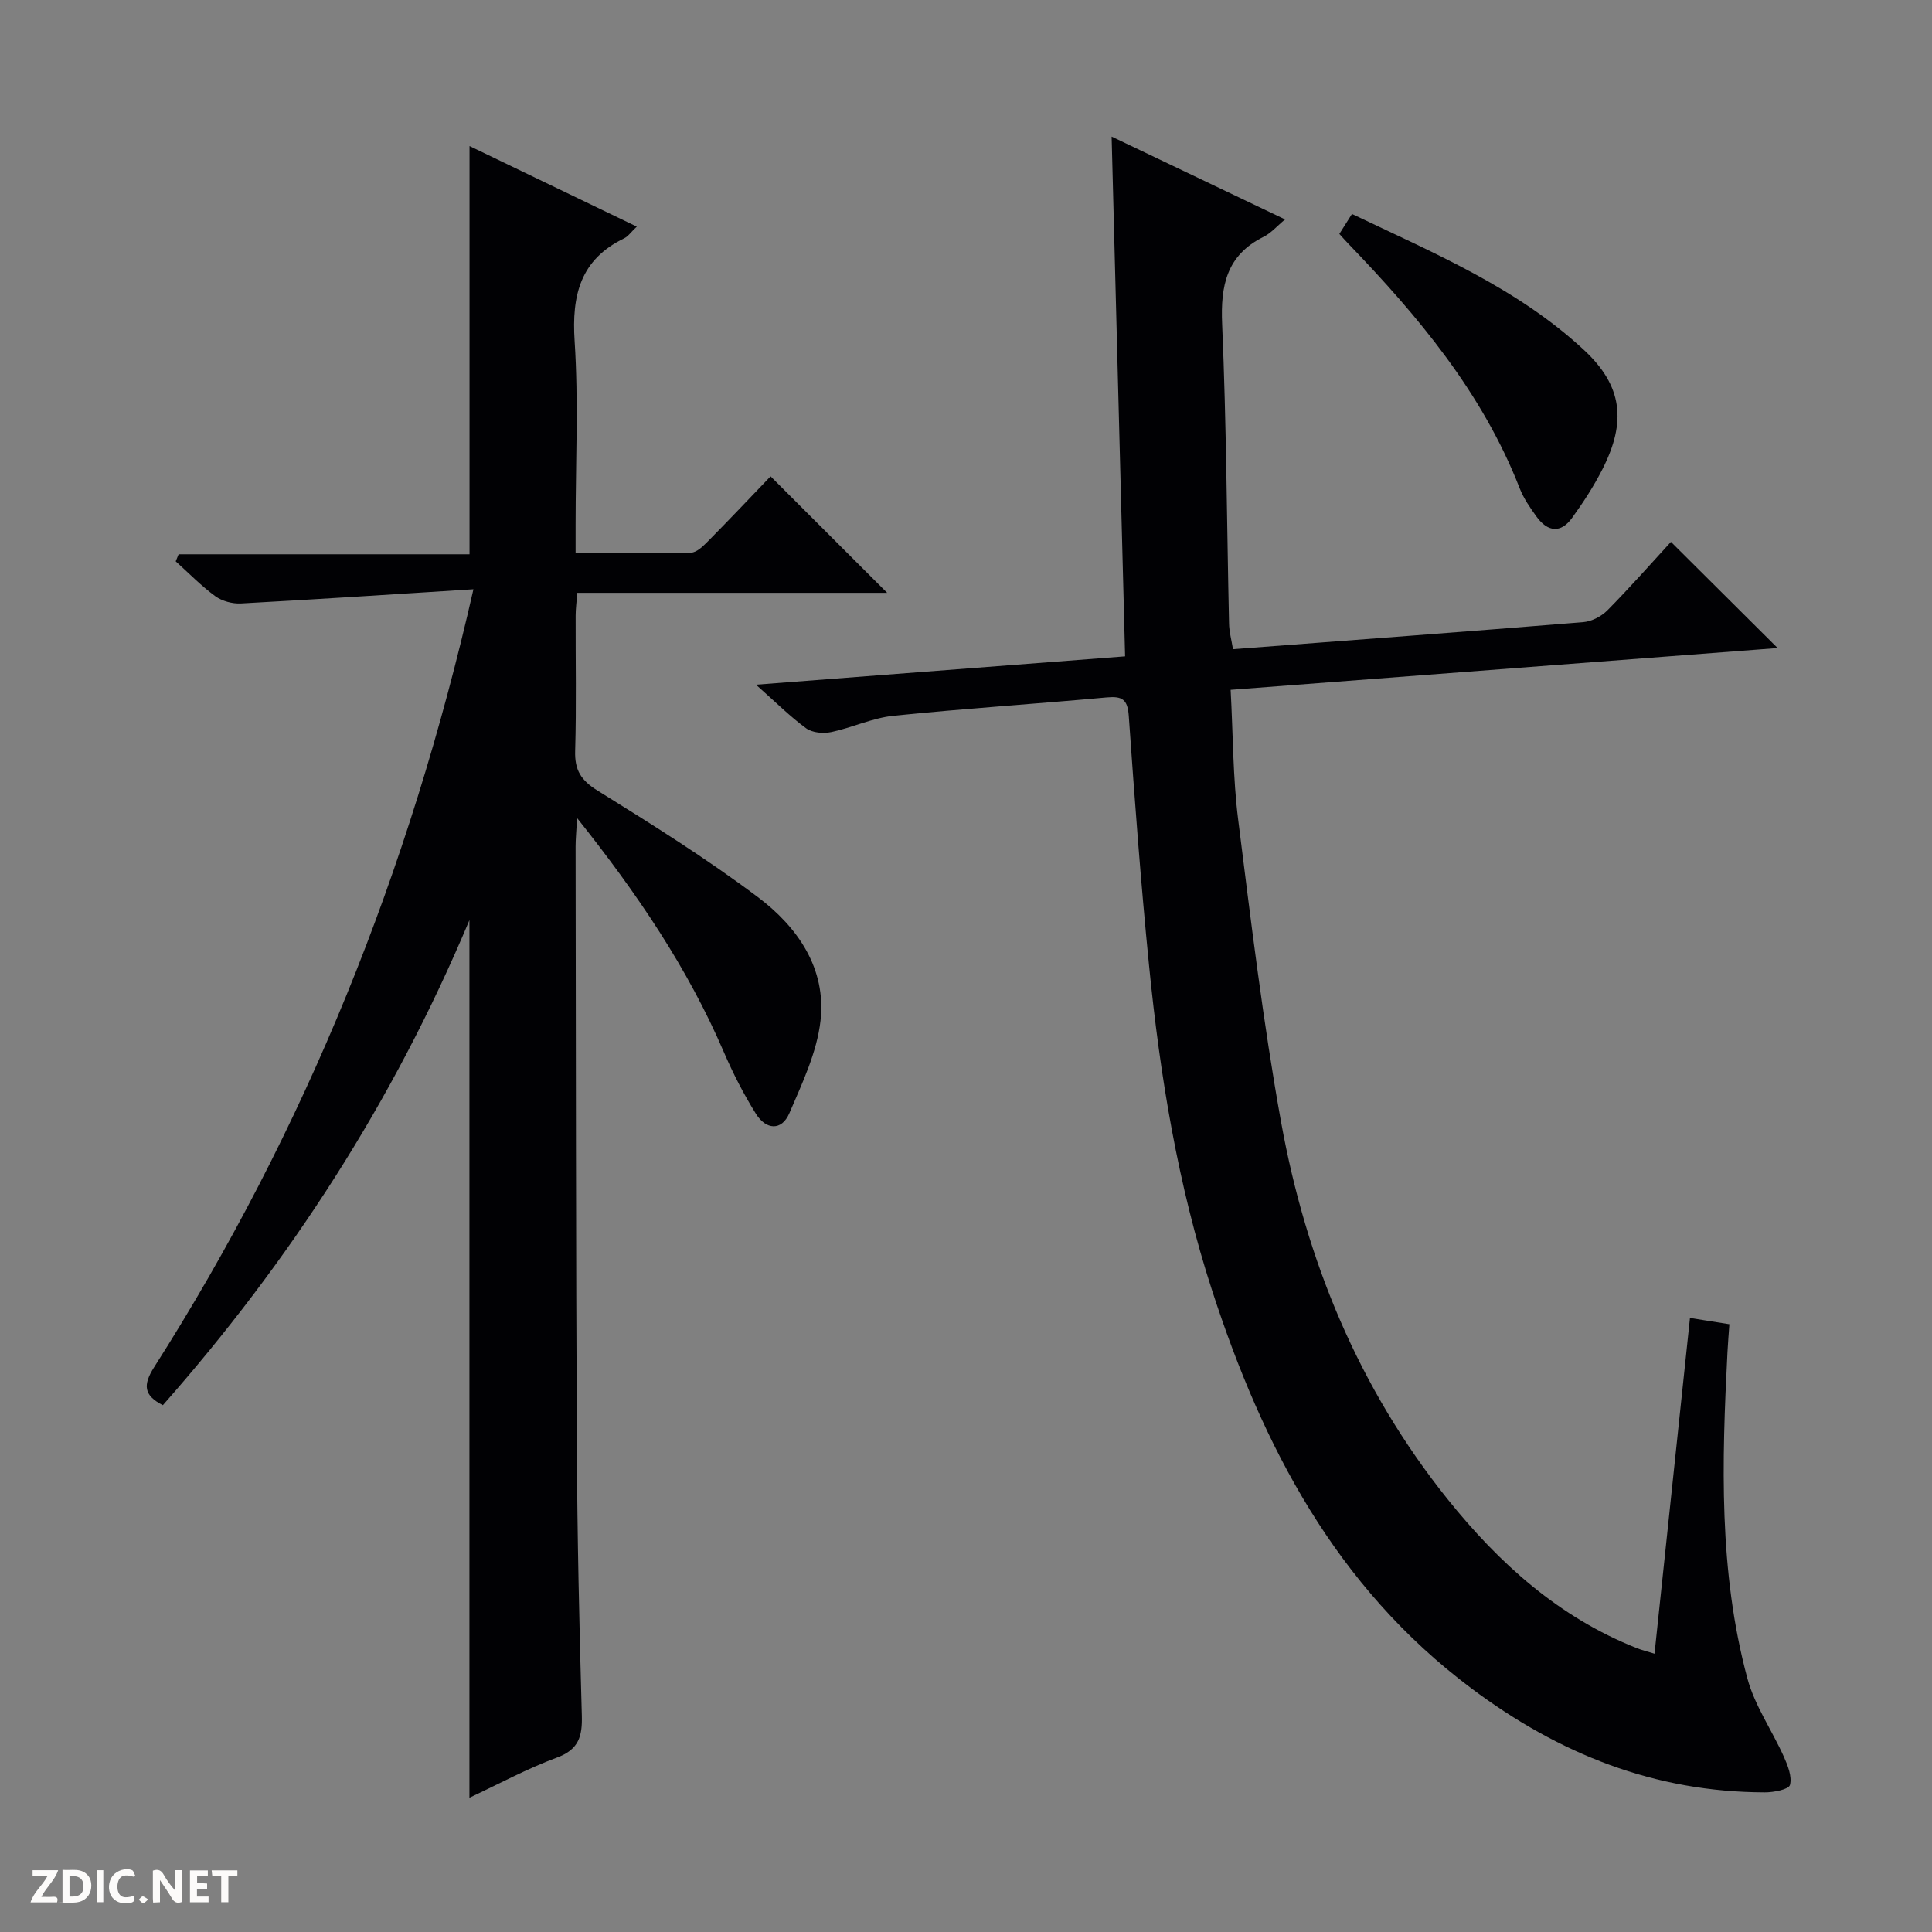 <svg enable-background="new 0 0 400 400" viewBox="0 0 400 400" xmlns="http://www.w3.org/2000/svg"><rect x="0" y="0" width="400" height="400" fill="#808080" stroke="none"/><g fill="#fcfbfa"><path d="m37.59 393.81c-.92.31-1.52.05-2-.78-.7-1.2-1.52-2.34-2.47-3.78v4.59c-.55.03-.95.05-1.41.07-.03-.37-.06-.64-.06-.91 0-1.91 0-3.81 0-5.7 1.13-.41 1.77-.03 2.29.91.62 1.11 1.38 2.14 2.31 3.19v-4.2h1.35v6.61z"/><path d="m12.94 393.88v-6.75c1.9.19 3.93-.54 5.37 1.29.8 1.01.78 2.88.03 3.97-1.37 1.97-3.4 1.51-6.4 1.49m2.45-1.22c2.04.12 2.92-.58 2.89-2.21-.03-1.51-.98-2.19-2.89-2z"/><path d="m11.81 393.87h-5.49c.68-2.18 2.47-3.48 3.51-5.45h-3.08v-1.21h5.29c-.71 2.13-2.44 3.48-3.47 5.51.86 0 1.63.04 2.39-.01.79-.05 1.14.21.85 1.16"/><path d="m39.33 393.86v-6.61h3.7v1.07h-2.22v1.52c.68.04 1.34.09 2.07.13v1.07c-.72.05-1.38.09-2.1.14v1.48h2.4v1.19h-3.85z"/><path d="m27.71 388.56c-1.15-.3-2.46-.61-3.1.64-.37.73-.41 1.93-.06 2.67.63 1.35 1.99.93 3.17.68.35.94-.01 1.32-.93 1.46-1.62.25-3.05-.27-3.76-1.48-.73-1.24-.6-3.03.31-4.17.88-1.11 2.71-1.7 4-1.16.32.13.44.74.65 1.12-.1.08-.19.16-.28.24"/><path d="m49.15 387.24v1.07c-.59.02-1.17.05-1.87.08v5.44h-1.48v-5.44h-1.85c-.05-.4-.08-.73-.13-1.15z"/><path d="m20.06 387.21h1.33v6.62h-1.33z"/><path d="m30.68 393.25c-.39.38-.8.79-1.05.76-.32-.05-.6-.45-.9-.7.26-.24.51-.64.8-.67.29-.04.62.3 1.15.61"/></g><path d="m98.02 122c-16.71 1.05-32.42 2.09-48.14 2.94-1.76.09-3.89-.48-5.3-1.5-2.93-2.14-5.49-4.78-8.2-7.22.2-.49.4-.97.6-1.46h60.23c0-28.51 0-56.19 0-84.52 11.59 5.59 22.88 11.02 34.63 16.68-1.21 1.14-1.79 2.02-2.61 2.42-9.09 4.4-10.88 11.77-10.26 21.29.82 12.61.2 25.31.2 37.98v5.92c8.32 0 16.11.11 23.89-.11 1.22-.03 2.57-1.4 3.58-2.42 4.43-4.48 8.76-9.06 12.9-13.38 8.36 8.35 16.1 16.09 24.14 24.12-21.28 0-42.48 0-64.16 0-.14 1.88-.34 3.3-.34 4.72-.03 9.33.17 18.67-.1 27.99-.12 3.97 1.18 6.09 4.63 8.23 11.29 7.01 22.59 14.09 33.2 22.06 8.21 6.17 14.2 14.75 12.97 25.58-.74 6.55-3.79 12.94-6.44 19.13-1.63 3.8-4.88 3.43-6.92.17-2.54-4.06-4.75-8.38-6.65-12.79-7.47-17.37-17.92-32.81-30.39-48.46-.15 2.77-.31 4.34-.31 5.91.06 41.49.06 82.98.26 124.47.09 18.48.51 36.95 1.03 55.43.12 4.27-.6 7.02-5.13 8.7-6.17 2.28-12.01 5.45-18.14 8.32 0-60.42 0-120.29 0-181.69-15.86 37.79-37.25 70.68-63.47 100.42-3.99-2.03-4.15-4.18-1.8-7.88 31.37-49.25 52.83-102.59 66.1-161.05z" fill="#010104"/><path d="m255.28 134.41c24.45-1.86 48.47-3.64 72.48-5.6 1.76-.14 3.79-1.19 5.04-2.45 4.67-4.73 9.07-9.73 13.15-14.17 7.42 7.38 14.67 14.6 22.09 21.98-37.17 2.84-74.94 5.73-113.25 8.65.51 9.34.46 18.18 1.56 26.88 2.63 20.91 5.14 41.86 8.88 62.58 5.19 28.69 16.06 55.14 34.49 78.12 10.67 13.3 23.05 24.45 39.16 30.83 1.03.41 2.13.67 3.67 1.15 2.46-23.29 4.87-46.17 7.34-69.51 2.86.46 5.24.83 8.16 1.3-.14 1.99-.3 3.91-.4 5.84-1.16 22.65-1.84 45.31 4.12 67.46 1.52 5.66 5.09 10.75 7.53 16.18.83 1.86 1.76 4.17 1.29 5.91-.25.93-3.38 1.54-5.2 1.53-22.79-.05-42.6-7.92-60.83-21.59-28.01-21-43.11-50.07-53.57-82.2-7.12-21.88-10.82-44.53-13.09-67.38-1.71-17.2-2.99-34.45-4.2-51.7-.24-3.43-1.35-4.12-4.55-3.83-14.72 1.35-29.49 2.3-44.2 3.81-4.35.45-8.52 2.46-12.86 3.37-1.63.34-3.9.15-5.17-.77-3.31-2.41-6.24-5.35-10.4-9.04 26.22-2.01 51.11-3.93 76.42-5.87-.93-35.77-1.85-71.13-2.79-107.61 12.67 6.05 24.15 11.53 35.91 17.15-1.63 1.34-2.87 2.81-4.45 3.6-7.67 3.82-8.93 10.09-8.58 18.08.89 20.62.97 41.27 1.43 61.91.02 1.75.51 3.49.82 5.39z" fill="#010104"/><path d="m277.3 48.43c.81-1.28 1.57-2.49 2.61-4.13 16.95 8.1 34.18 15.3 48.02 28.15 8.01 7.43 8.84 14.85 3.84 24.69-1.79 3.53-3.98 6.89-6.3 10.1-2.33 3.22-5.04 2.88-7.3-.21-1.36-1.87-2.72-3.84-3.55-5.97-7.72-19.77-21.02-35.61-35.49-50.63-.58-.6-1.12-1.22-1.83-2z" fill="#010104"/></svg>